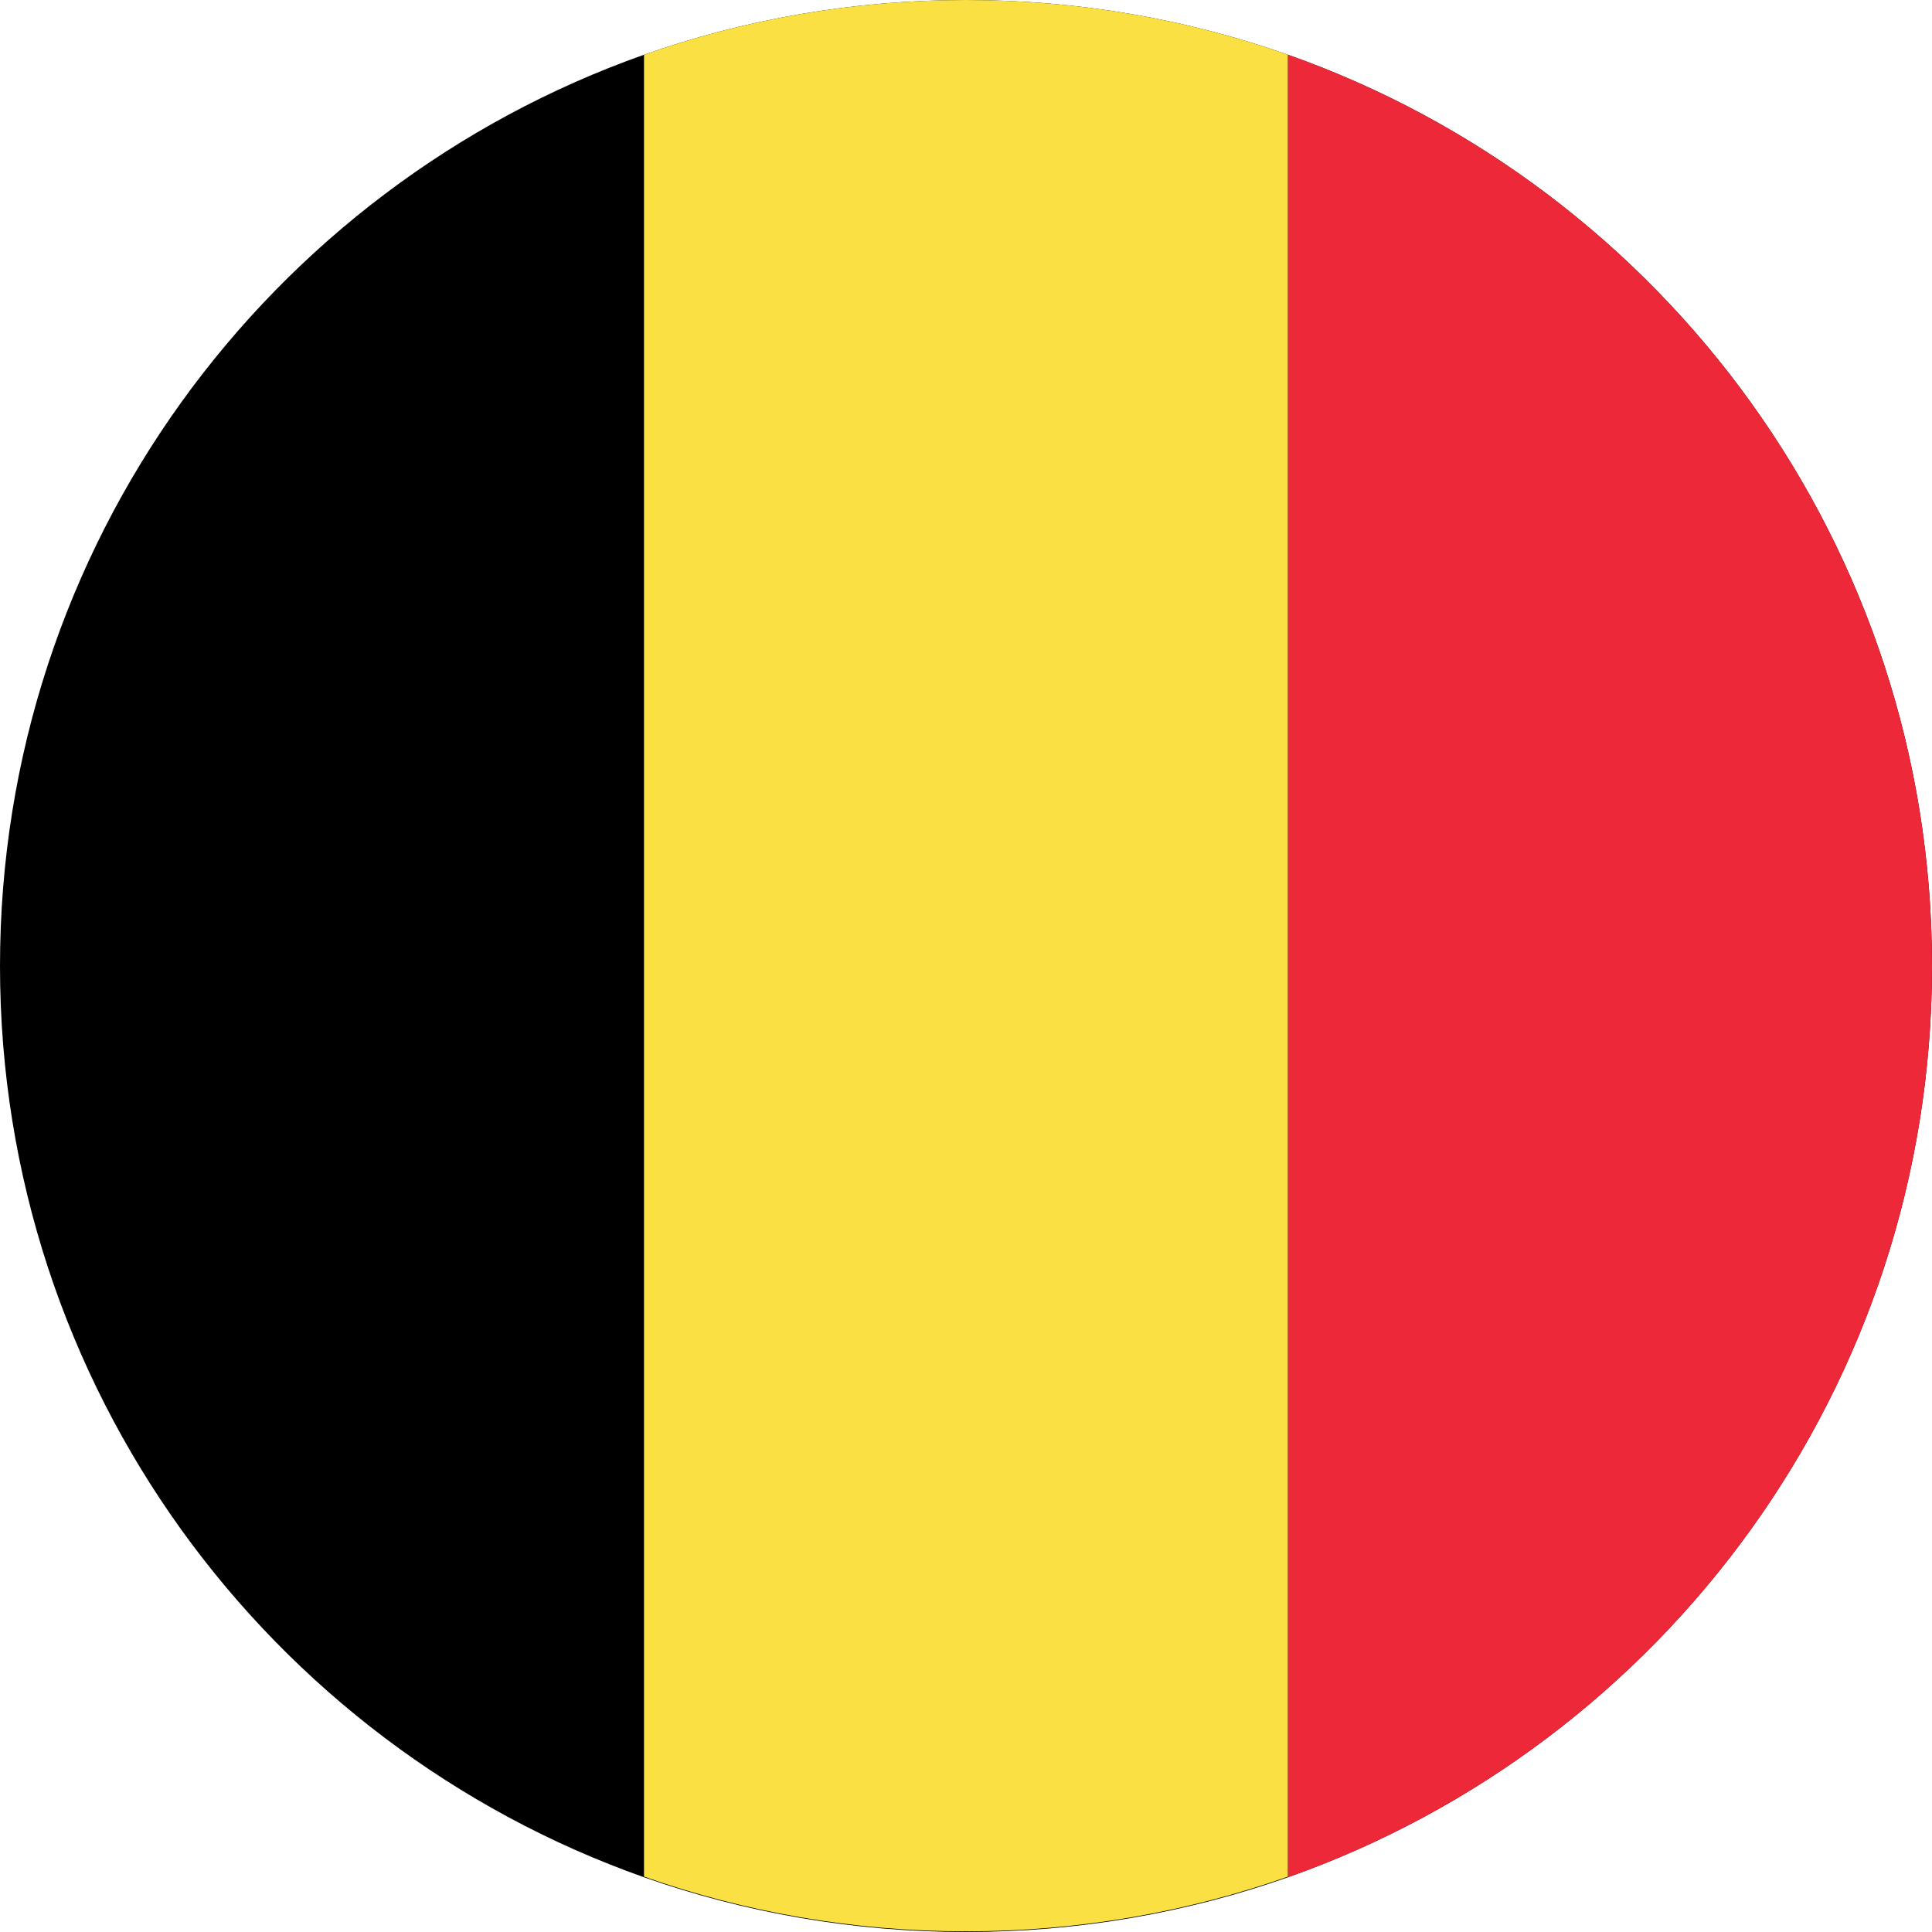 <?xml version="1.0" encoding="UTF-8"?> <svg xmlns="http://www.w3.org/2000/svg" viewBox="0 0 300 300"><path d="m300 150c0 65.3-41.7 120.9-100 141.5-15.6 5.5-32.5 8.5-50 8.5s-34.4-3-50-8.5c-58.3-20.6-100-76.2-100-141.5s41.7-120.9 100-141.5c15.6-5.5 32.5-8.5 50-8.5s34.4 3 50 8.5c58.3 20.6 100 76.2 100 141.5z"></path><path d="m200 8.5v282.9c-15.6 5.5-32.5 8.5-50 8.5s-34.4-3-50-8.5v-282.9c15.6-5.5 32.5-8.5 50-8.5s34.4 3 50 8.5z" fill="#fae042"></path><path d="m300 150c0 65.3-41.7 120.9-100 141.5v-283c58.3 20.6 100 76.2 100 141.5z" fill="#ed2939"></path></svg> 